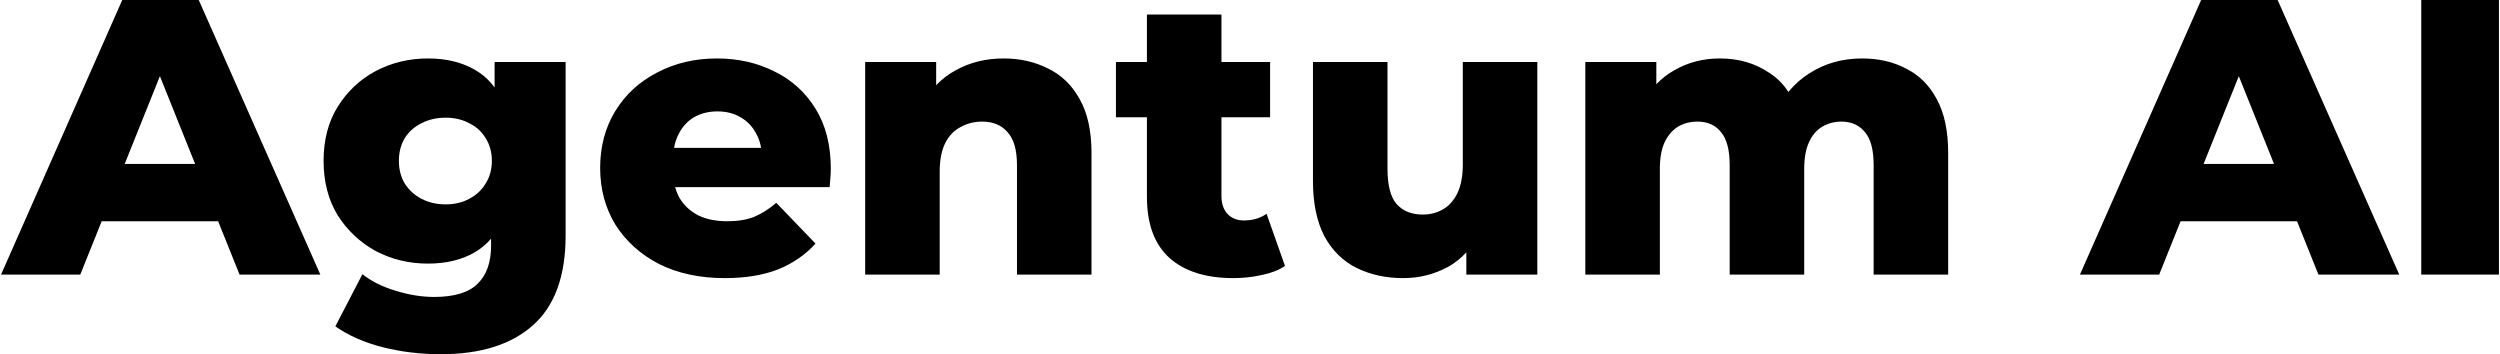 <?xml version="1.0" encoding="UTF-8"?> <svg xmlns="http://www.w3.org/2000/svg" width="1912" height="271" viewBox="0 0 1912 271" fill="none"><path d="M1851.78 210V0H1911.18V210H1851.78Z" fill="black"></path><path d="M1590.74 210L1683.44 0H1741.94L1834.94 210H1773.14L1700.54 29.1H1723.94L1651.34 210H1590.74ZM1641.44 169.2L1656.74 125.4H1759.34L1774.64 169.2H1641.44Z" fill="black"></path><path d="M1212.46 210.003V47.403H1266.76V92.703L1255.96 79.803C1261.96 68.203 1270.16 59.503 1280.56 53.703C1290.96 47.703 1302.56 44.703 1315.36 44.703C1329.96 44.703 1342.76 48.503 1353.76 56.103C1364.96 63.503 1372.46 75.103 1376.26 90.903L1357.66 87.003C1363.46 73.803 1372.16 63.503 1383.76 56.103C1395.56 48.503 1409.06 44.703 1424.26 44.703C1436.86 44.703 1448.06 47.303 1457.86 52.503C1467.86 57.503 1475.66 65.303 1481.26 75.903C1487.06 86.503 1489.96 100.203 1489.96 117.003V210.003H1432.96V126.303C1432.96 114.703 1430.76 106.303 1426.36 101.103C1421.96 95.703 1415.96 93.003 1408.36 93.003C1402.96 93.003 1398.06 94.303 1393.66 96.903C1389.26 99.503 1385.86 103.503 1383.46 108.903C1381.06 114.103 1379.86 120.903 1379.86 129.303V210.003H1322.86V126.303C1322.86 114.703 1320.66 106.303 1316.26 101.103C1312.06 95.703 1306.06 93.003 1298.26 93.003C1292.66 93.003 1287.66 94.303 1283.26 96.903C1279.06 99.503 1275.66 103.503 1273.06 108.903C1270.66 114.103 1269.46 120.903 1269.46 129.303V210.003H1212.46Z" fill="black"></path><path d="M1073.15 212.698C1059.95 212.698 1048.05 210.098 1037.45 204.898C1027.05 199.698 1018.85 191.598 1012.85 180.598C1007.05 169.398 1004.15 155.298 1004.15 138.298V47.398H1061.15V128.998C1061.15 141.598 1063.45 150.598 1068.05 155.998C1072.85 161.398 1079.55 164.098 1088.15 164.098C1093.75 164.098 1098.85 162.798 1103.45 160.198C1108.05 157.598 1111.75 153.498 1114.55 147.898C1117.35 142.098 1118.75 134.698 1118.75 125.698V47.398H1175.75V209.998H1121.45V164.098L1131.95 176.998C1126.35 188.998 1118.25 197.998 1107.65 203.998C1097.05 209.798 1085.55 212.698 1073.15 212.698Z" fill="black"></path><path d="M943.169 212.702C922.369 212.702 906.169 207.602 894.569 197.402C882.969 187.002 877.169 171.402 877.169 150.602V11.102H934.169V150.002C934.169 155.802 935.769 160.402 938.969 163.802C942.169 167.002 946.269 168.602 951.269 168.602C958.069 168.602 963.869 166.902 968.669 163.502L982.769 203.402C977.969 206.602 972.069 208.902 965.069 210.302C958.069 211.902 950.769 212.702 943.169 212.702ZM853.469 89.702V47.402H971.369V89.702H853.469Z" fill="black"></path><path d="M661.68 210.003V47.403H715.98V93.603L705.48 80.103C711.68 68.303 720.18 59.503 730.98 53.703C741.78 47.703 753.98 44.703 767.58 44.703C780.18 44.703 791.58 47.303 801.78 52.503C811.98 57.503 819.98 65.303 825.78 75.903C831.78 86.503 834.78 100.203 834.78 117.003V210.003H777.78V126.303C777.78 114.703 775.38 106.303 770.58 101.103C765.98 95.703 759.48 93.003 751.08 93.003C745.08 93.003 739.58 94.403 734.58 97.203C729.58 99.803 725.68 103.903 722.88 109.503C720.08 115.103 718.68 122.403 718.68 131.403V210.003H661.68Z" fill="black"></path><path d="M554.4 212.703C535.2 212.703 518.4 209.103 504 201.903C489.8 194.503 478.7 184.503 470.7 171.903C462.9 159.103 459 144.603 459 128.403C459 112.203 462.8 97.803 470.4 85.203C478.2 72.403 488.9 62.503 502.5 55.503C516.1 48.303 531.4 44.703 548.4 44.703C564.4 44.703 579 48.003 592.2 54.603C605.4 61.003 615.9 70.503 623.7 83.103C631.5 95.703 635.4 111.003 635.4 129.003C635.4 131.003 635.3 133.303 635.1 135.903C634.9 138.503 634.7 140.903 634.5 143.103H505.8V113.103H604.2L582.6 121.503C582.8 114.103 581.4 107.703 578.4 102.303C575.6 96.903 571.6 92.703 566.4 89.703C561.4 86.703 555.5 85.203 548.7 85.203C541.9 85.203 535.9 86.703 530.7 89.703C525.7 92.703 521.8 97.003 519 102.603C516.2 108.003 514.8 114.403 514.8 121.803V130.503C514.8 138.503 516.4 145.403 519.6 151.203C523 157.003 527.8 161.503 534 164.703C540.2 167.703 547.6 169.203 556.2 169.203C564.2 169.203 571 168.103 576.6 165.903C582.4 163.503 588.1 159.903 593.7 155.103L623.7 186.303C615.9 194.903 606.3 201.503 594.9 206.103C583.5 210.503 570 212.703 554.4 212.703Z" fill="black"></path><path d="M337.177 270.903C321.577 270.903 306.677 269.103 292.477 265.503C278.477 261.903 266.477 256.603 256.477 249.603L277.177 209.703C283.977 215.103 292.377 219.303 302.377 222.303C312.577 225.503 322.477 227.103 332.077 227.103C347.477 227.103 358.577 223.703 365.377 216.903C372.177 210.303 375.577 200.603 375.577 187.803V168.603L378.577 123.003L378.277 77.103V47.403H432.577V180.303C432.577 211.103 424.277 233.903 407.677 248.703C391.077 263.503 367.577 270.903 337.177 270.903ZM327.277 201.603C312.877 201.603 299.577 198.403 287.377 192.003C275.377 185.403 265.677 176.303 258.277 164.703C251.077 152.903 247.477 139.003 247.477 123.003C247.477 107.003 251.077 93.203 258.277 81.603C265.677 69.803 275.377 60.703 287.377 54.303C299.577 47.903 312.877 44.703 327.277 44.703C341.077 44.703 352.877 47.503 362.677 53.103C372.477 58.503 379.877 67.003 384.877 78.603C390.077 90.203 392.677 105.003 392.677 123.003C392.677 141.003 390.077 155.803 384.877 167.403C379.877 179.003 372.477 187.603 362.677 193.203C352.877 198.803 341.077 201.603 327.277 201.603ZM340.777 156.303C347.577 156.303 353.577 154.903 358.777 152.103C364.177 149.303 368.377 145.403 371.377 140.403C374.577 135.403 376.177 129.603 376.177 123.003C376.177 116.403 374.577 110.603 371.377 105.603C368.377 100.603 364.177 96.803 358.777 94.203C353.577 91.403 347.577 90.003 340.777 90.003C333.977 90.003 327.877 91.403 322.477 94.203C317.077 96.803 312.777 100.603 309.577 105.603C306.577 110.603 305.077 116.403 305.077 123.003C305.077 129.603 306.577 135.403 309.577 140.403C312.777 145.403 317.077 149.303 322.477 152.103C327.877 154.903 333.977 156.303 340.777 156.303Z" fill="black"></path><path d="M0.797 210L93.497 0H151.997L244.997 210H183.197L110.597 29.1H133.997L61.397 210H0.797ZM51.497 169.2L66.797 125.4H169.397L184.697 169.2H51.497Z" fill="black"></path></svg> 